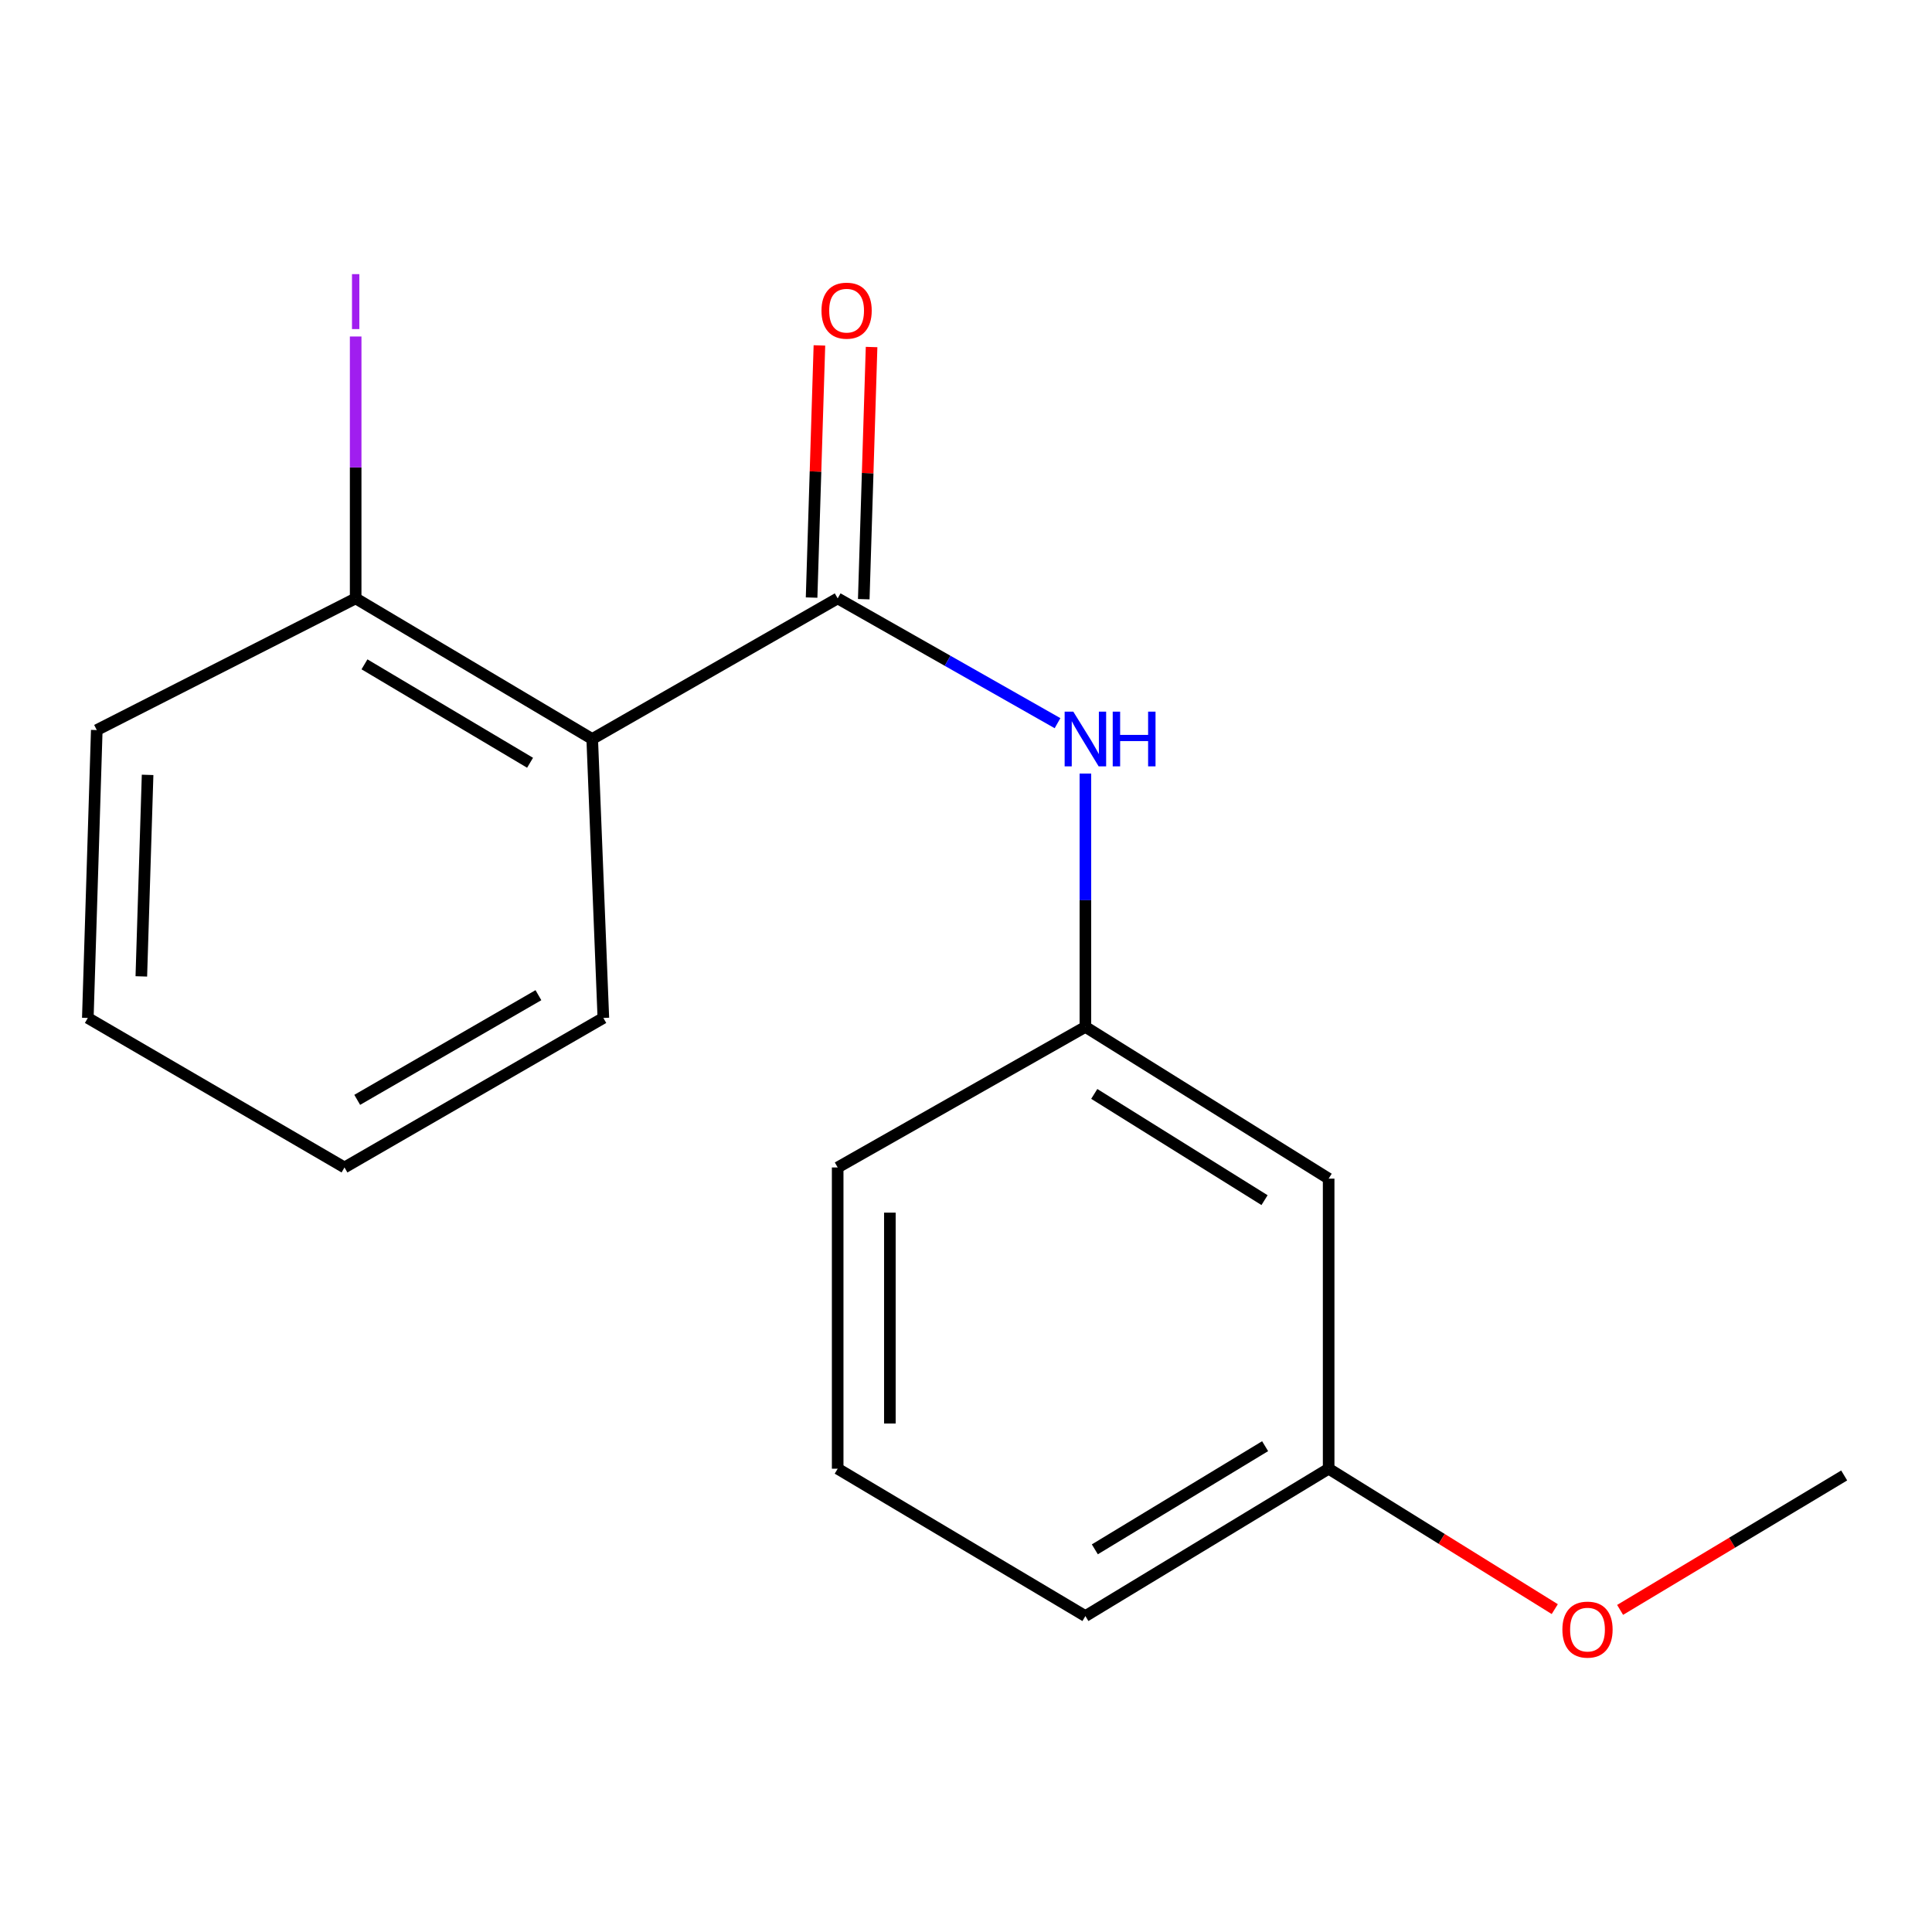 <?xml version='1.0' encoding='iso-8859-1'?>
<svg version='1.1' baseProfile='full'
              xmlns='http://www.w3.org/2000/svg'
                      xmlns:rdkit='http://www.rdkit.org/xml'
                      xmlns:xlink='http://www.w3.org/1999/xlink'
                  xml:space='preserve'
width='1000px' height='1000px' viewBox='0 0 1000 1000'>
<!-- END OF HEADER -->
<rect style='opacity:1.0;fill:#FFFFFF;stroke:none' width='1000' height='1000' x='0' y='0'> </rect>
<path class='bond-0' d='M 433.579,309.722 L 306.53,382.505' style='fill:none;fill-rule:evenodd;stroke:#000000;stroke-width:6px;stroke-linecap:butt;stroke-linejoin:miter;stroke-opacity:1' />
<path class='bond-1' d='M 433.579,309.722 L 490.476,342.019' style='fill:none;fill-rule:evenodd;stroke:#000000;stroke-width:6px;stroke-linecap:butt;stroke-linejoin:miter;stroke-opacity:1' />
<path class='bond-1' d='M 490.476,342.019 L 547.373,374.316' style='fill:none;fill-rule:evenodd;stroke:#0000FF;stroke-width:6px;stroke-linecap:butt;stroke-linejoin:miter;stroke-opacity:1' />
<path class='bond-3' d='M 447.079,310.14 L 449.103,244.882' style='fill:none;fill-rule:evenodd;stroke:#000000;stroke-width:6px;stroke-linecap:butt;stroke-linejoin:miter;stroke-opacity:1' />
<path class='bond-3' d='M 449.103,244.882 L 451.128,179.623' style='fill:none;fill-rule:evenodd;stroke:#FF0000;stroke-width:6px;stroke-linecap:butt;stroke-linejoin:miter;stroke-opacity:1' />
<path class='bond-3' d='M 420.079,309.303 L 422.104,244.044' style='fill:none;fill-rule:evenodd;stroke:#000000;stroke-width:6px;stroke-linecap:butt;stroke-linejoin:miter;stroke-opacity:1' />
<path class='bond-3' d='M 422.104,244.044 L 424.128,178.786' style='fill:none;fill-rule:evenodd;stroke:#FF0000;stroke-width:6px;stroke-linecap:butt;stroke-linejoin:miter;stroke-opacity:1' />
<path class='bond-2' d='M 306.53,382.505 L 184.089,309.722' style='fill:none;fill-rule:evenodd;stroke:#000000;stroke-width:6px;stroke-linecap:butt;stroke-linejoin:miter;stroke-opacity:1' />
<path class='bond-2' d='M 274.361,394.808 L 188.652,343.859' style='fill:none;fill-rule:evenodd;stroke:#000000;stroke-width:6px;stroke-linecap:butt;stroke-linejoin:miter;stroke-opacity:1' />
<path class='bond-8' d='M 306.53,382.505 L 312.293,526.887' style='fill:none;fill-rule:evenodd;stroke:#000000;stroke-width:6px;stroke-linecap:butt;stroke-linejoin:miter;stroke-opacity:1' />
<path class='bond-4' d='M 561.799,400.39 L 561.799,465.95' style='fill:none;fill-rule:evenodd;stroke:#0000FF;stroke-width:6px;stroke-linecap:butt;stroke-linejoin:miter;stroke-opacity:1' />
<path class='bond-4' d='M 561.799,465.95 L 561.799,531.509' style='fill:none;fill-rule:evenodd;stroke:#000000;stroke-width:6px;stroke-linecap:butt;stroke-linejoin:miter;stroke-opacity:1' />
<path class='bond-7' d='M 184.089,309.722 L 184.089,241.946' style='fill:none;fill-rule:evenodd;stroke:#000000;stroke-width:6px;stroke-linecap:butt;stroke-linejoin:miter;stroke-opacity:1' />
<path class='bond-7' d='M 184.089,241.946 L 184.089,174.171' style='fill:none;fill-rule:evenodd;stroke:#A01EEF;stroke-width:6px;stroke-linecap:butt;stroke-linejoin:miter;stroke-opacity:1' />
<path class='bond-12' d='M 184.089,309.722 L 50.092,377.883' style='fill:none;fill-rule:evenodd;stroke:#000000;stroke-width:6px;stroke-linecap:butt;stroke-linejoin:miter;stroke-opacity:1' />
<path class='bond-5' d='M 561.799,531.509 L 687.707,610.056' style='fill:none;fill-rule:evenodd;stroke:#000000;stroke-width:6px;stroke-linecap:butt;stroke-linejoin:miter;stroke-opacity:1' />
<path class='bond-5' d='M 566.387,566.21 L 654.523,621.192' style='fill:none;fill-rule:evenodd;stroke:#000000;stroke-width:6px;stroke-linecap:butt;stroke-linejoin:miter;stroke-opacity:1' />
<path class='bond-11' d='M 561.799,531.509 L 433.579,604.278' style='fill:none;fill-rule:evenodd;stroke:#000000;stroke-width:6px;stroke-linecap:butt;stroke-linejoin:miter;stroke-opacity:1' />
<path class='bond-6' d='M 687.707,610.056 L 687.707,760.2' style='fill:none;fill-rule:evenodd;stroke:#000000;stroke-width:6px;stroke-linecap:butt;stroke-linejoin:miter;stroke-opacity:1' />
<path class='bond-9' d='M 687.707,760.2 L 746.227,796.539' style='fill:none;fill-rule:evenodd;stroke:#000000;stroke-width:6px;stroke-linecap:butt;stroke-linejoin:miter;stroke-opacity:1' />
<path class='bond-9' d='M 746.227,796.539 L 804.746,832.878' style='fill:none;fill-rule:evenodd;stroke:#FF0000;stroke-width:6px;stroke-linecap:butt;stroke-linejoin:miter;stroke-opacity:1' />
<path class='bond-18' d='M 687.707,760.2 L 561.799,836.48' style='fill:none;fill-rule:evenodd;stroke:#000000;stroke-width:6px;stroke-linecap:butt;stroke-linejoin:miter;stroke-opacity:1' />
<path class='bond-18' d='M 654.824,748.539 L 566.688,801.935' style='fill:none;fill-rule:evenodd;stroke:#000000;stroke-width:6px;stroke-linecap:butt;stroke-linejoin:miter;stroke-opacity:1' />
<path class='bond-15' d='M 312.293,526.887 L 178.311,604.278' style='fill:none;fill-rule:evenodd;stroke:#000000;stroke-width:6px;stroke-linecap:butt;stroke-linejoin:miter;stroke-opacity:1' />
<path class='bond-15' d='M 278.685,515.105 L 184.897,569.279' style='fill:none;fill-rule:evenodd;stroke:#000000;stroke-width:6px;stroke-linecap:butt;stroke-linejoin:miter;stroke-opacity:1' />
<path class='bond-14' d='M 838.562,833.276 L 896.554,798.486' style='fill:none;fill-rule:evenodd;stroke:#FF0000;stroke-width:6px;stroke-linecap:butt;stroke-linejoin:miter;stroke-opacity:1' />
<path class='bond-14' d='M 896.554,798.486 L 954.545,763.697' style='fill:none;fill-rule:evenodd;stroke:#000000;stroke-width:6px;stroke-linecap:butt;stroke-linejoin:miter;stroke-opacity:1' />
<path class='bond-10' d='M 433.579,760.2 L 433.579,604.278' style='fill:none;fill-rule:evenodd;stroke:#000000;stroke-width:6px;stroke-linecap:butt;stroke-linejoin:miter;stroke-opacity:1' />
<path class='bond-10' d='M 460.592,736.812 L 460.592,627.666' style='fill:none;fill-rule:evenodd;stroke:#000000;stroke-width:6px;stroke-linecap:butt;stroke-linejoin:miter;stroke-opacity:1' />
<path class='bond-13' d='M 433.579,760.2 L 561.799,836.48' style='fill:none;fill-rule:evenodd;stroke:#000000;stroke-width:6px;stroke-linecap:butt;stroke-linejoin:miter;stroke-opacity:1' />
<path class='bond-17' d='M 50.092,377.883 L 45.455,526.887' style='fill:none;fill-rule:evenodd;stroke:#000000;stroke-width:6px;stroke-linecap:butt;stroke-linejoin:miter;stroke-opacity:1' />
<path class='bond-17' d='M 76.396,401.074 L 73.15,505.377' style='fill:none;fill-rule:evenodd;stroke:#000000;stroke-width:6px;stroke-linecap:butt;stroke-linejoin:miter;stroke-opacity:1' />
<path class='bond-16' d='M 178.311,604.278 L 45.455,526.887' style='fill:none;fill-rule:evenodd;stroke:#000000;stroke-width:6px;stroke-linecap:butt;stroke-linejoin:miter;stroke-opacity:1' />
<path  class='atom-2' d='M 555.539 368.345
L 564.819 383.345
Q 565.739 384.825, 567.219 387.505
Q 568.699 390.185, 568.779 390.345
L 568.779 368.345
L 572.539 368.345
L 572.539 396.665
L 568.659 396.665
L 558.699 380.265
Q 557.539 378.345, 556.299 376.145
Q 555.099 373.945, 554.739 373.265
L 554.739 396.665
L 551.059 396.665
L 551.059 368.345
L 555.539 368.345
' fill='#0000FF'/>
<path  class='atom-2' d='M 575.939 368.345
L 579.779 368.345
L 579.779 380.385
L 594.259 380.385
L 594.259 368.345
L 598.099 368.345
L 598.099 396.665
L 594.259 396.665
L 594.259 383.585
L 579.779 383.585
L 579.779 396.665
L 575.939 396.665
L 575.939 368.345
' fill='#0000FF'/>
<path  class='atom-4' d='M 425.201 160.798
Q 425.201 153.998, 428.561 150.198
Q 431.921 146.398, 438.201 146.398
Q 444.481 146.398, 447.841 150.198
Q 451.201 153.998, 451.201 160.798
Q 451.201 167.678, 447.801 171.598
Q 444.401 175.478, 438.201 175.478
Q 431.961 175.478, 428.561 171.598
Q 425.201 167.718, 425.201 160.798
M 438.201 172.278
Q 442.521 172.278, 444.841 169.398
Q 447.201 166.478, 447.201 160.798
Q 447.201 155.238, 444.841 152.438
Q 442.521 149.598, 438.201 149.598
Q 433.881 149.598, 431.521 152.398
Q 429.201 155.198, 429.201 160.798
Q 429.201 166.518, 431.521 169.398
Q 433.881 172.278, 438.201 172.278
' fill='#FF0000'/>
<path  class='atom-8' d='M 182.189 141.89
L 185.989 141.89
L 185.989 170.33
L 182.189 170.33
L 182.189 141.89
' fill='#A01EEF'/>
<path  class='atom-10' d='M 808.689 843.479
Q 808.689 836.679, 812.049 832.879
Q 815.409 829.079, 821.689 829.079
Q 827.969 829.079, 831.329 832.879
Q 834.689 836.679, 834.689 843.479
Q 834.689 850.359, 831.289 854.279
Q 827.889 858.159, 821.689 858.159
Q 815.449 858.159, 812.049 854.279
Q 808.689 850.399, 808.689 843.479
M 821.689 854.959
Q 826.009 854.959, 828.329 852.079
Q 830.689 849.159, 830.689 843.479
Q 830.689 837.919, 828.329 835.119
Q 826.009 832.279, 821.689 832.279
Q 817.369 832.279, 815.009 835.079
Q 812.689 837.879, 812.689 843.479
Q 812.689 849.199, 815.009 852.079
Q 817.369 854.959, 821.689 854.959
' fill='#FF0000'/>
</svg>
